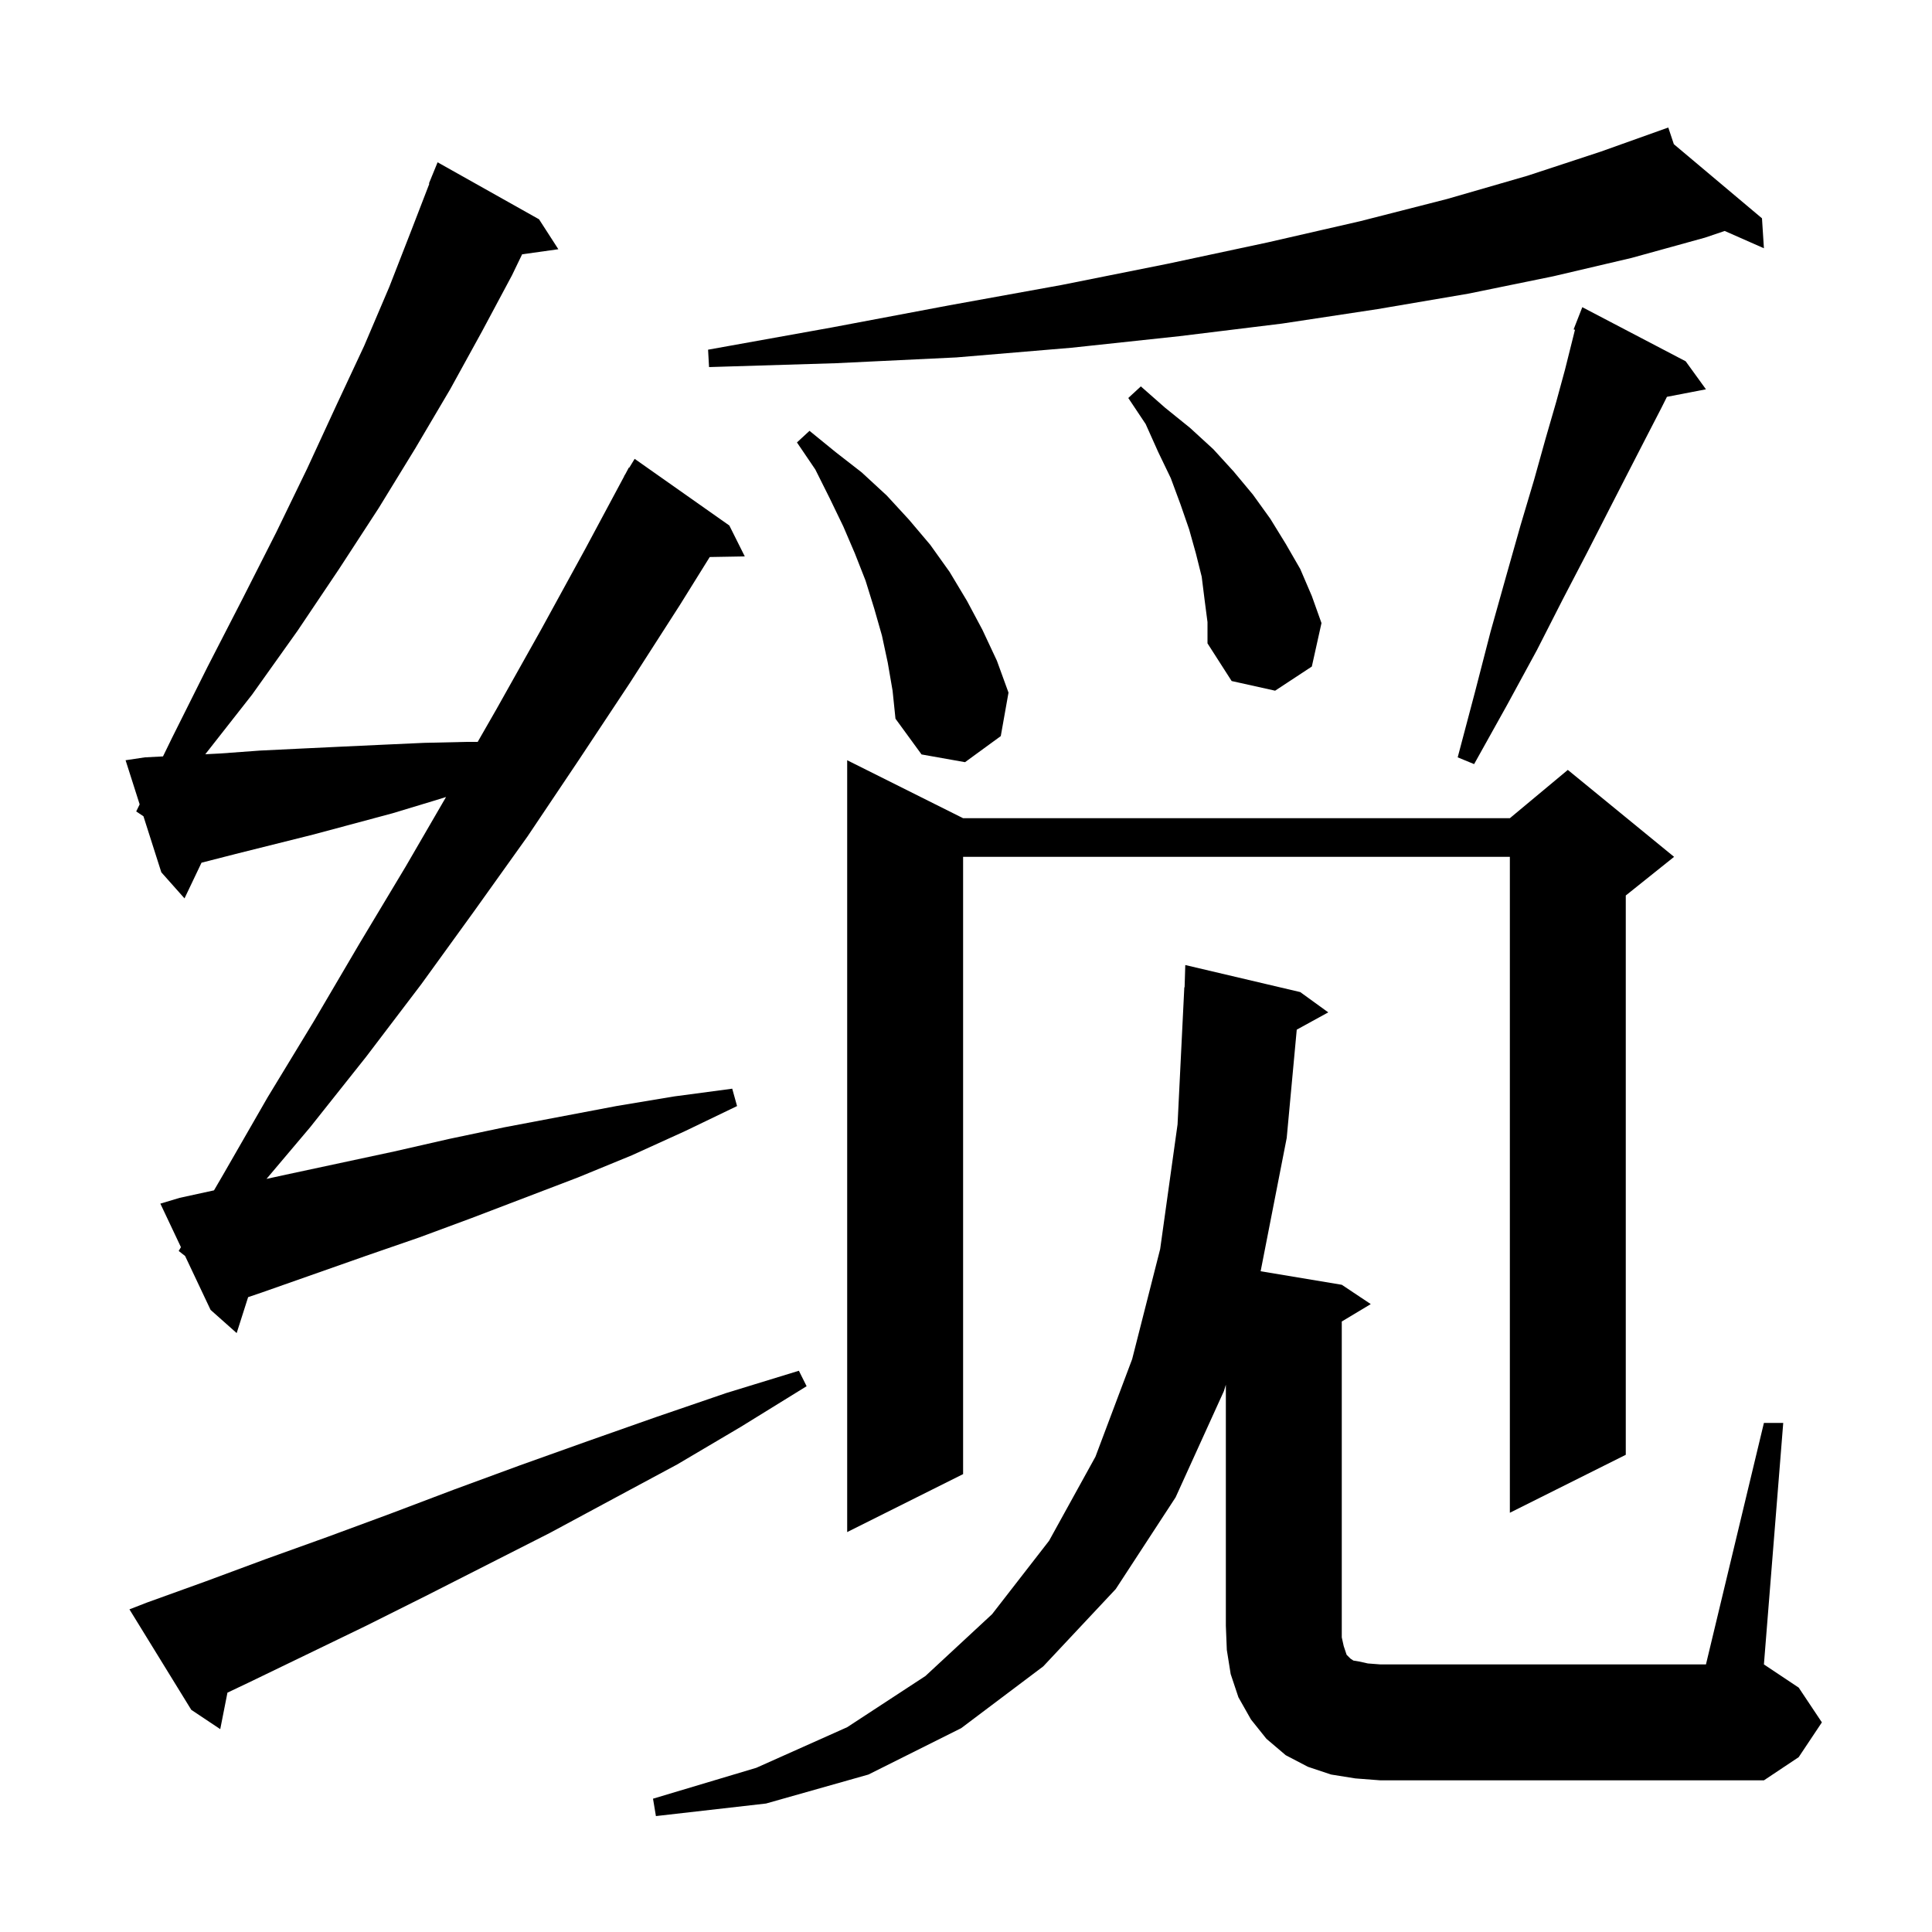 <svg xmlns="http://www.w3.org/2000/svg" xmlns:xlink="http://www.w3.org/1999/xlink" version="1.1" baseProfile="full" viewBox="0 0 200 200" width="200" height="200"><g fill="currentColor"><path d="M 140.3 184.1 L 137.8 183.7 L 135.4 182.9 L 133.1 181.7 L 131.1 180.0 L 129.5 178.0 L 128.2 175.7 L 127.4 173.3 L 127.0 170.8 L 126.9 168.3 L 126.9 143.347 L 126.7 144.0 L 121.7 155.0 L 115.5 164.5 L 108.0 172.5 L 99.5 178.9 L 89.9 183.7 L 79.3 186.7 L 67.9 188.0 L 67.6 186.2 L 78.3 183.0 L 87.7 178.8 L 95.8 173.5 L 102.7 167.1 L 108.6 159.5 L 113.4 150.8 L 117.2 140.7 L 120.1 129.3 L 121.9 116.4 L 122.6 102.2 L 122.63 102.201 L 122.7 99.9 L 134.6 102.7 L 137.5 104.8 L 134.239 106.59 L 133.2 117.8 L 130.5 131.6 L 138.9 133.0 L 141.9 135.0 L 138.9 136.8 L 138.9 169.5 L 139.1 170.4 L 139.4 171.3 L 139.8 171.7 L 140.1 171.9 L 140.7 172.0 L 141.6 172.2 L 142.9 172.3 L 176.6 172.3 L 182.6 147.3 L 184.6 147.3 L 182.6 172.3 L 186.2 174.7 L 188.6 178.3 L 186.2 181.9 L 182.6 184.3 L 142.9 184.3 Z M 15.2 165.9 L 21.3 163.7 L 27.5 161.4 L 33.9 159.1 L 40.4 156.7 L 47.0 154.2 L 53.8 151.7 L 60.8 149.2 L 67.9 146.7 L 75.2 144.2 L 82.7 141.9 L 83.5 143.5 L 76.7 147.7 L 70.1 151.6 L 63.4 155.2 L 56.9 158.7 L 50.4 162.0 L 44.1 165.2 L 37.9 168.3 L 31.7 171.3 L 25.7 174.2 L 23.545 175.223 L 22.8 179.0 L 19.8 177.0 L 13.4 166.6 Z M 99.7 84.7 L 156.3 84.7 L 162.3 79.7 L 173.3 88.7 L 168.3 92.7 L 168.3 150.6 L 156.3 156.6 L 156.3 88.7 L 99.7 88.7 L 99.7 152.6 L 87.7 158.6 L 87.7 78.7 Z M 18.5 129.5 L 18.73 129.105 L 16.6 124.6 L 18.6 124.0 L 22.154 123.225 L 23.1 121.6 L 27.7 113.6 L 32.5 105.7 L 37.2 97.7 L 42.0 89.7 L 46.175 82.505 L 44.9 82.9 L 40.6 84.2 L 32.4 86.4 L 24.4 88.4 L 20.861 89.307 L 19.1 93.0 L 16.7 90.3 L 14.85 84.5 L 14.1 84.0 L 14.457 83.267 L 13.0 78.7 L 15.0 78.4 L 16.873 78.304 L 17.8 76.4 L 21.5 69.0 L 25.1 62.0 L 28.6 55.1 L 31.8 48.5 L 34.8 42.0 L 37.7 35.8 L 40.3 29.7 L 42.6 23.8 L 44.447 19.015 L 44.4 19.0 L 45.3 16.8 L 55.8 22.7 L 57.8 25.8 L 54.049 26.326 L 53.0 28.5 L 49.9 34.3 L 46.6 40.3 L 43.0 46.4 L 39.2 52.6 L 35.1 58.9 L 30.8 65.3 L 26.1 71.9 L 21.252 78.079 L 22.8 78.0 L 26.9 77.7 L 31.0 77.5 L 35.2 77.3 L 39.5 77.1 L 43.9 76.9 L 48.3 76.8 L 49.451 76.8 L 51.4 73.4 L 56.0 65.2 L 60.6 56.8 L 64.614 49.307 L 64.6 49.3 L 64.745 49.063 L 65.1 48.4 L 65.137 48.421 L 65.7 47.5 L 75.5 54.4 L 77.1 57.6 L 73.471 57.663 L 70.4 62.6 L 65.2 70.7 L 59.9 78.7 L 54.6 86.6 L 49.1 94.3 L 43.6 101.9 L 37.9 109.4 L 32.1 116.7 L 27.588 122.039 L 29.6 121.6 L 40.8 119.2 L 46.5 117.9 L 52.2 116.7 L 63.8 114.5 L 69.8 113.5 L 75.8 112.7 L 76.3 114.5 L 70.9 117.1 L 65.4 119.6 L 59.8 121.9 L 48.8 126.1 L 43.4 128.1 L 37.9 130.0 L 27.1 133.8 L 25.686 134.28 L 24.5 138.0 L 21.8 135.6 L 19.162 130.02 Z M 174.5 37.4 L 176.6 40.3 L 172.56 41.08 L 172.0 42.2 L 170.4 45.3 L 168.6 48.8 L 166.6 52.7 L 164.3 57.2 L 161.8 62.0 L 159.1 67.3 L 156.0 73.0 L 152.6 79.1 L 150.9 78.4 L 152.7 71.6 L 154.3 65.4 L 155.9 59.7 L 157.4 54.4 L 158.8 49.7 L 160.0 45.4 L 161.1 41.6 L 162.0 38.3 L 163.04 34.14 L 162.9 34.1 L 163.8 31.8 Z M 91.9 68.6 L 91.3 65.8 L 90.5 63.0 L 89.6 60.1 L 88.5 57.3 L 87.3 54.5 L 85.9 51.6 L 84.4 48.6 L 82.5 45.8 L 83.8 44.6 L 86.5 46.8 L 89.2 48.9 L 91.8 51.3 L 94.1 53.8 L 96.3 56.4 L 98.3 59.2 L 100.1 62.2 L 101.7 65.2 L 103.2 68.4 L 104.4 71.7 L 103.6 76.2 L 99.9 78.9 L 95.4 78.1 L 92.7 74.4 L 92.4 71.5 Z M 124.7 62.1 L 124.4 59.7 L 123.8 57.3 L 123.1 54.8 L 122.2 52.2 L 121.2 49.5 L 119.9 46.8 L 118.6 43.9 L 116.8 41.2 L 118.1 40.0 L 120.6 42.2 L 123.2 44.3 L 125.6 46.5 L 127.7 48.8 L 129.7 51.2 L 131.5 53.7 L 133.1 56.3 L 134.6 58.9 L 135.8 61.7 L 136.8 64.5 L 135.8 69.0 L 132.0 71.5 L 127.5 70.5 L 125.0 66.6 L 125.0 64.4 Z M 173.275 14.925 L 182.4 22.6 L 182.6 25.7 L 178.54 23.909 L 176.5 24.6 L 168.9 26.7 L 160.8 28.6 L 152.0 30.4 L 142.6 32.0 L 132.7 33.5 L 122.1 34.8 L 110.9 36.0 L 99.0 37.0 L 86.5 37.6 L 73.4 38.0 L 73.3 36.2 L 86.1 33.9 L 98.3 31.6 L 109.9 29.5 L 120.9 27.3 L 131.2 25.1 L 140.8 22.9 L 149.8 20.6 L 158.1 18.2 L 165.7 15.7 L 172.7 13.2 Z "/></g></svg>
